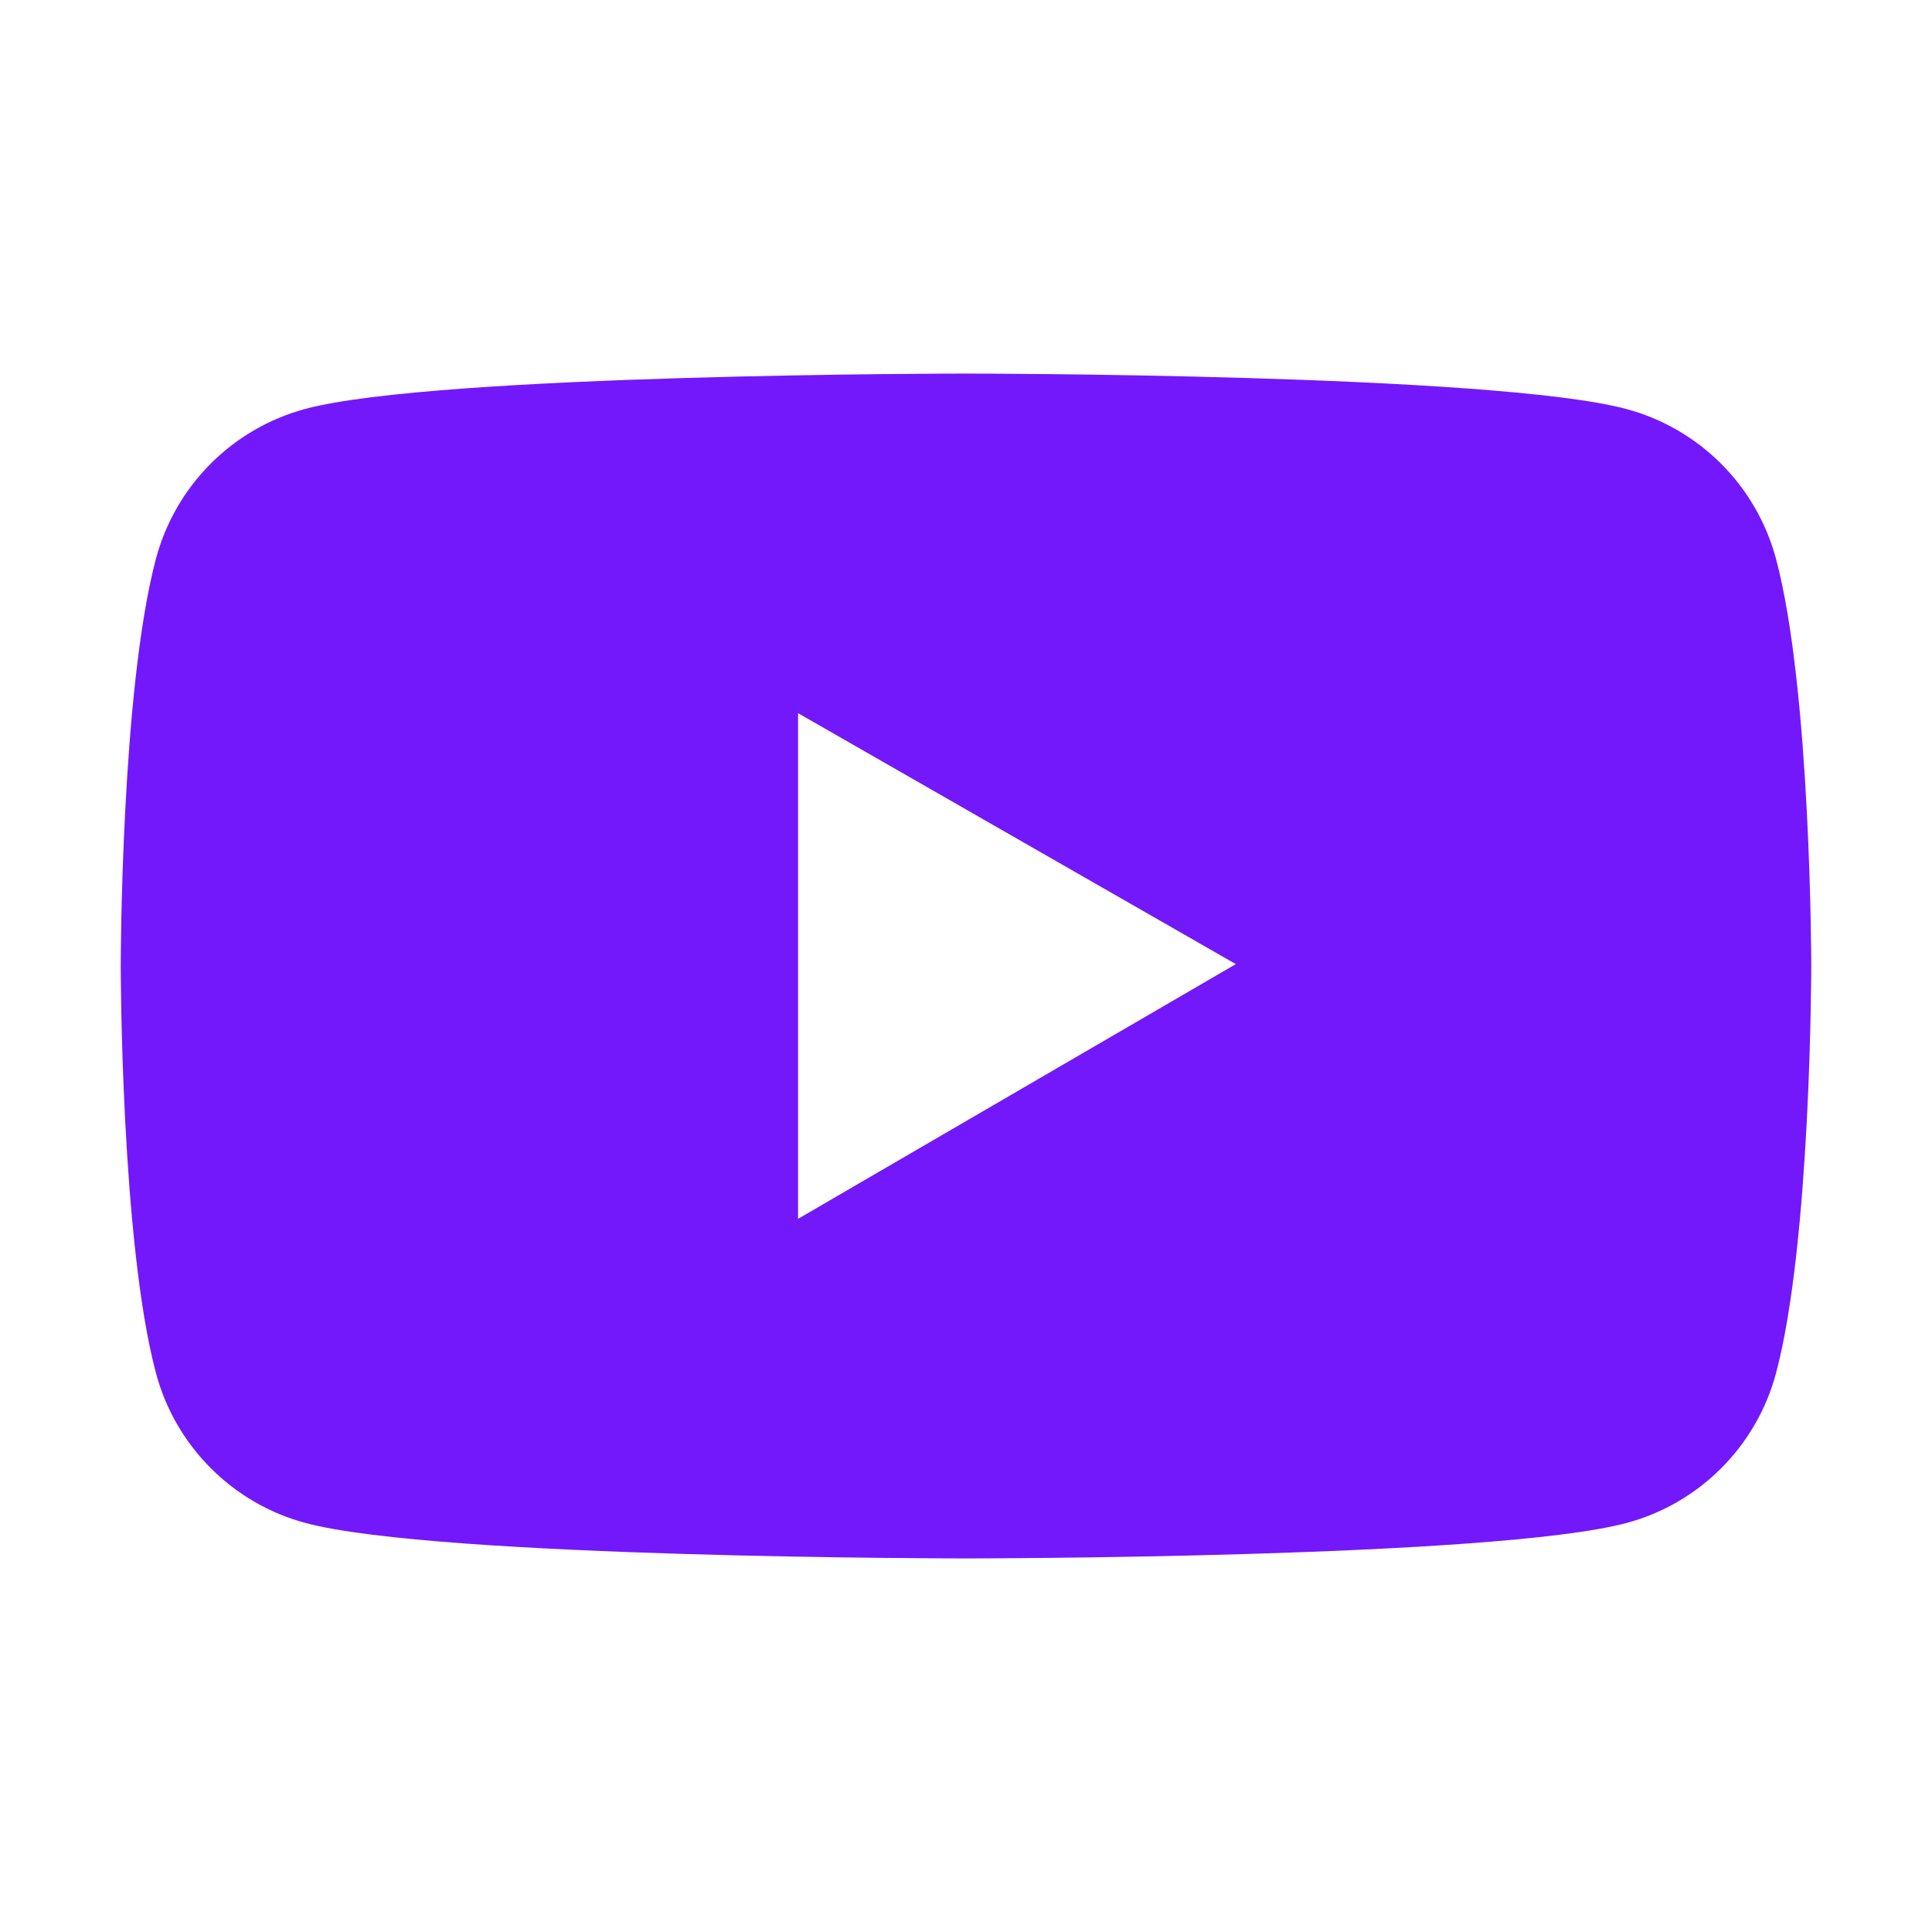 <?xml version="1.0" encoding="UTF-8"?> <svg xmlns="http://www.w3.org/2000/svg" width="1024" height="1024" viewBox="0 0 1024 1024" fill="none"> <path d="M941.3 296.1C936.199 277.104 926.199 259.78 912.3 245.864C898.4 231.947 881.09 221.925 862.1 216.8C792.2 198 512 198 512 198C512 198 231.8 198 161.9 216.7C142.902 221.808 125.582 231.825 111.681 245.744C97.779 259.663 87.784 276.996 82.7 296C64 366 64 512 64 512C64 512 64 658 82.7 727.9C93 766.5 123.4 796.9 161.9 807.2C231.8 826 512 826 512 826C512 826 792.2 826 862.1 807.2C900.7 796.9 931 766.5 941.3 727.9C960 658 960 512 960 512C960 512 960 366 941.3 296.1ZM423 646V378L655 511L423 646Z" fill="#7318FB"></path> </svg> 
